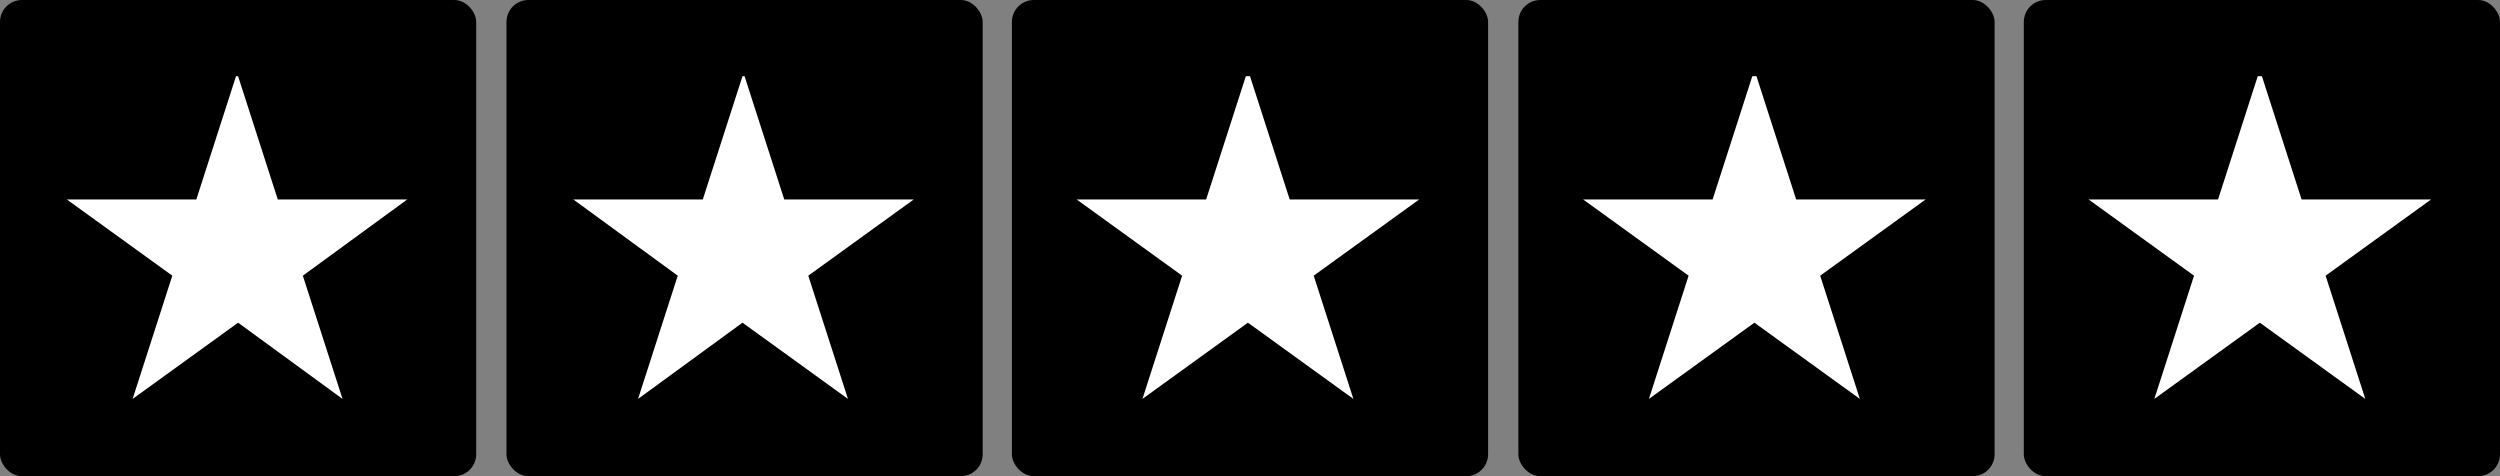 <?xml version="1.0" encoding="UTF-8"?>
<svg id="Layer_1" xmlns="http://www.w3.org/2000/svg" version="1.1" viewBox="0 0 239.4 45.6">
  <rect x="0" y="0" width="239.4" height="45.6" fill="#808080" stroke="none"/>
  <!-- Generator: Adobe Illustrator 29.3.1, SVG Export Plug-In . SVG Version: 2.1.0 Build 151)  -->
  <defs>
    <style>
      .st0 {
        fill: #fff;
      }
    </style>
  </defs>
  <g>
    <rect y="0" width="45.6" height="45.6" rx="2.1" ry="2.1"/>
    <path class="st0" d="M22.8,7.3l3.8,11.8h12.4l-10,7.3,3.8,11.8-10-7.3-10.1,7.3,3.8-11.8-10.1-7.3h12.4s3.8-11.8,3.8-11.8Z"/>
  </g>
  <g>
    <rect x="48.5" y="0" width="45.6" height="45.6" rx="2.1" ry="2.1"/>
    <path class="st0" d="M71.3,7.3l3.8,11.8h12.4l-10.1,7.3,3.8,11.8-10.1-7.3-10,7.3,3.8-11.8-10-7.3h12.4l3.8-11.8h0Z"/>
  </g>
  <g>
    <rect x="96.9" y="0" width="45.6" height="45.6" rx="2.1" ry="2.1"/>
    <path class="st0" d="M119.7,7.3l3.8,11.8h12.4l-10.1,7.3,3.8,11.8-10.1-7.3-10.1,7.3,3.8-11.8-10.1-7.3h12.4l3.8-11.8h0Z"/>
  </g>
  <g>
    <rect x="145.4" y="0" width="45.6" height="45.6" rx="2.1" ry="2.1"/>
    <path class="st0" d="M168.2,7.3l3.8,11.8h12.4l-10.1,7.3,3.8,11.8-10.1-7.3-10.1,7.3,3.8-11.8-10.1-7.3h12.4l3.8-11.8h0Z"/>
  </g>
  <g>
    <rect x="193.8" y="0" width="45.6" height="45.6" rx="2.1" ry="2.1"/>
    <path class="st0" d="M216.6,7.3l3.8,11.8h12.4l-10.1,7.3,3.8,11.8-10.1-7.3-10.1,7.3,3.8-11.8-10.1-7.3h12.4l3.8-11.8h0Z"/>
  </g>
</svg>